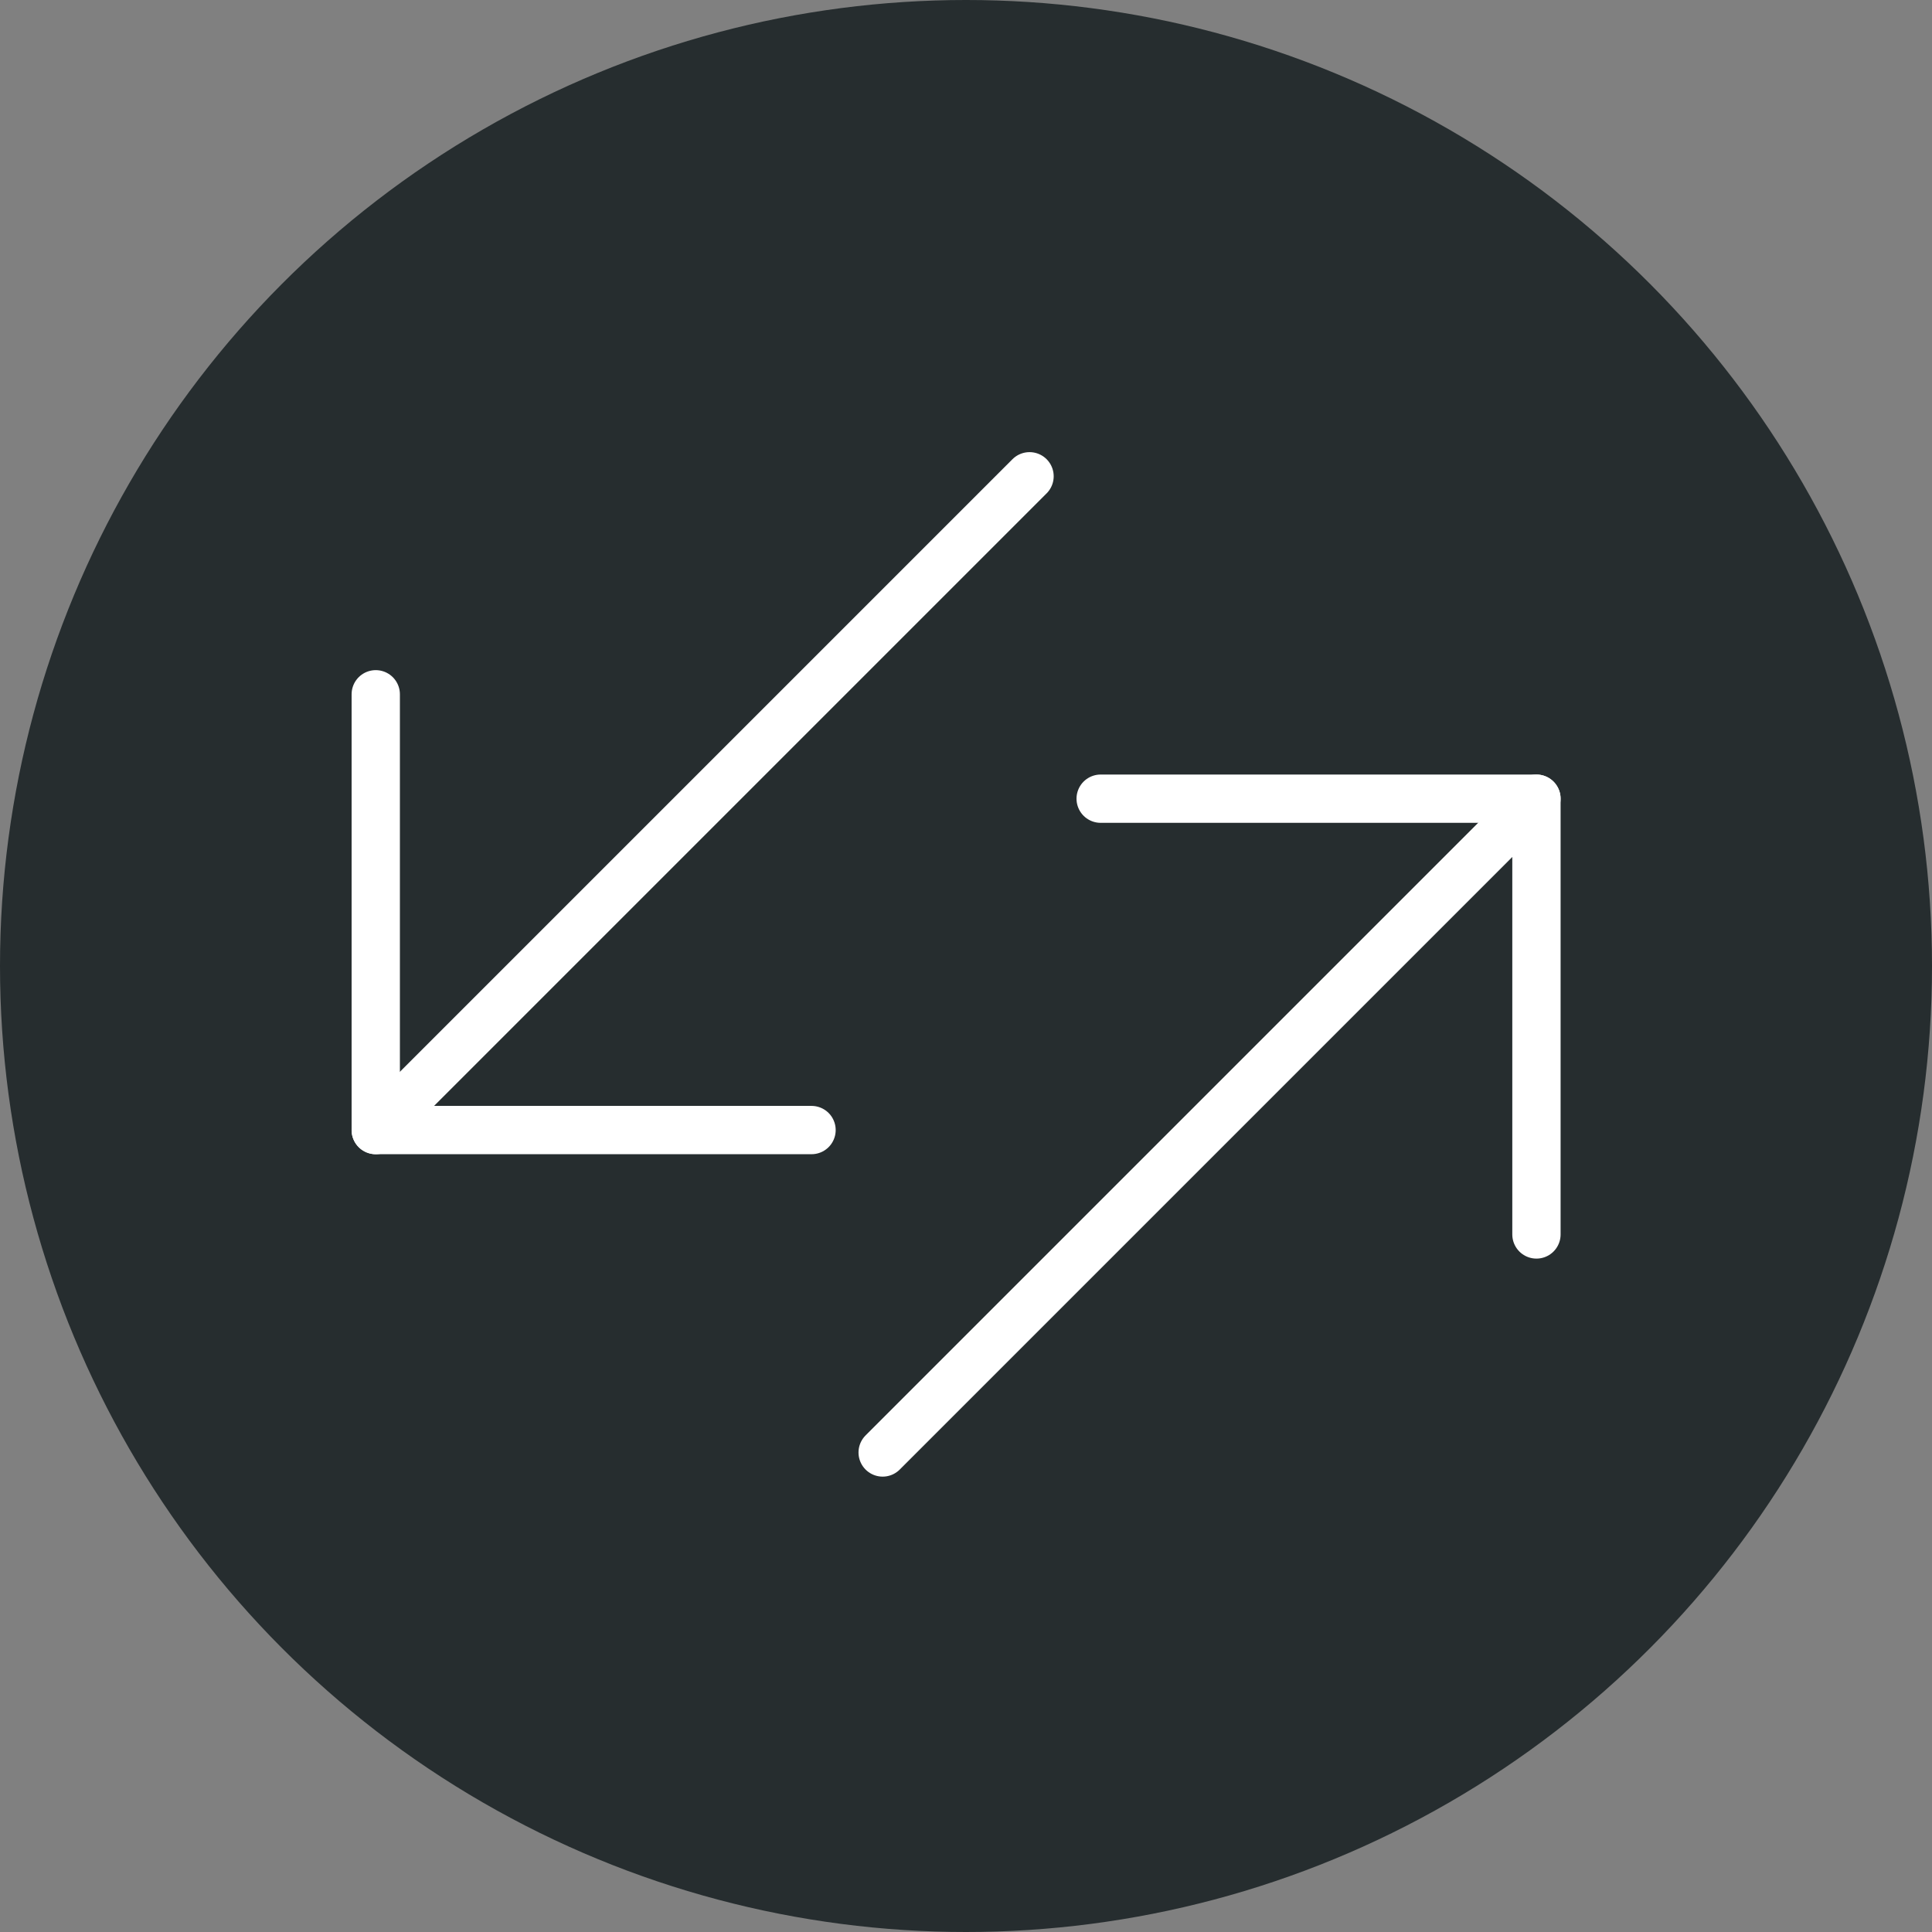 <svg xmlns="http://www.w3.org/2000/svg" width="80" height="80" viewBox="0 0 80 80"><rect x="0" y="0" width="80" height="80" fill="#808080" stroke="none"/><defs><style>.a{fill:#262d2f;}.b{fill:none;stroke:#fff;stroke-linecap:round;stroke-linejoin:round;stroke-width:2px;}</style></defs><g transform="translate(-337 -1837)"><circle class="a" cx="40" cy="40" r="40" transform="translate(337 1837)"/><g transform="translate(311.359 1647.53)"><path class="b" d="M59.245,240.605H41.2V222.561" transform="translate(0 -4.342)"/><line class="b" y1="27.072" x2="27.072" transform="translate(41.2 209.192)"/><path class="b" d="M85.655,228.963H103.7v18.044" transform="translate(-14.438 -6.421)"/><line class="b" x1="27.072" y2="27.072" transform="translate(62.19 222.542)"/></g></g></svg>